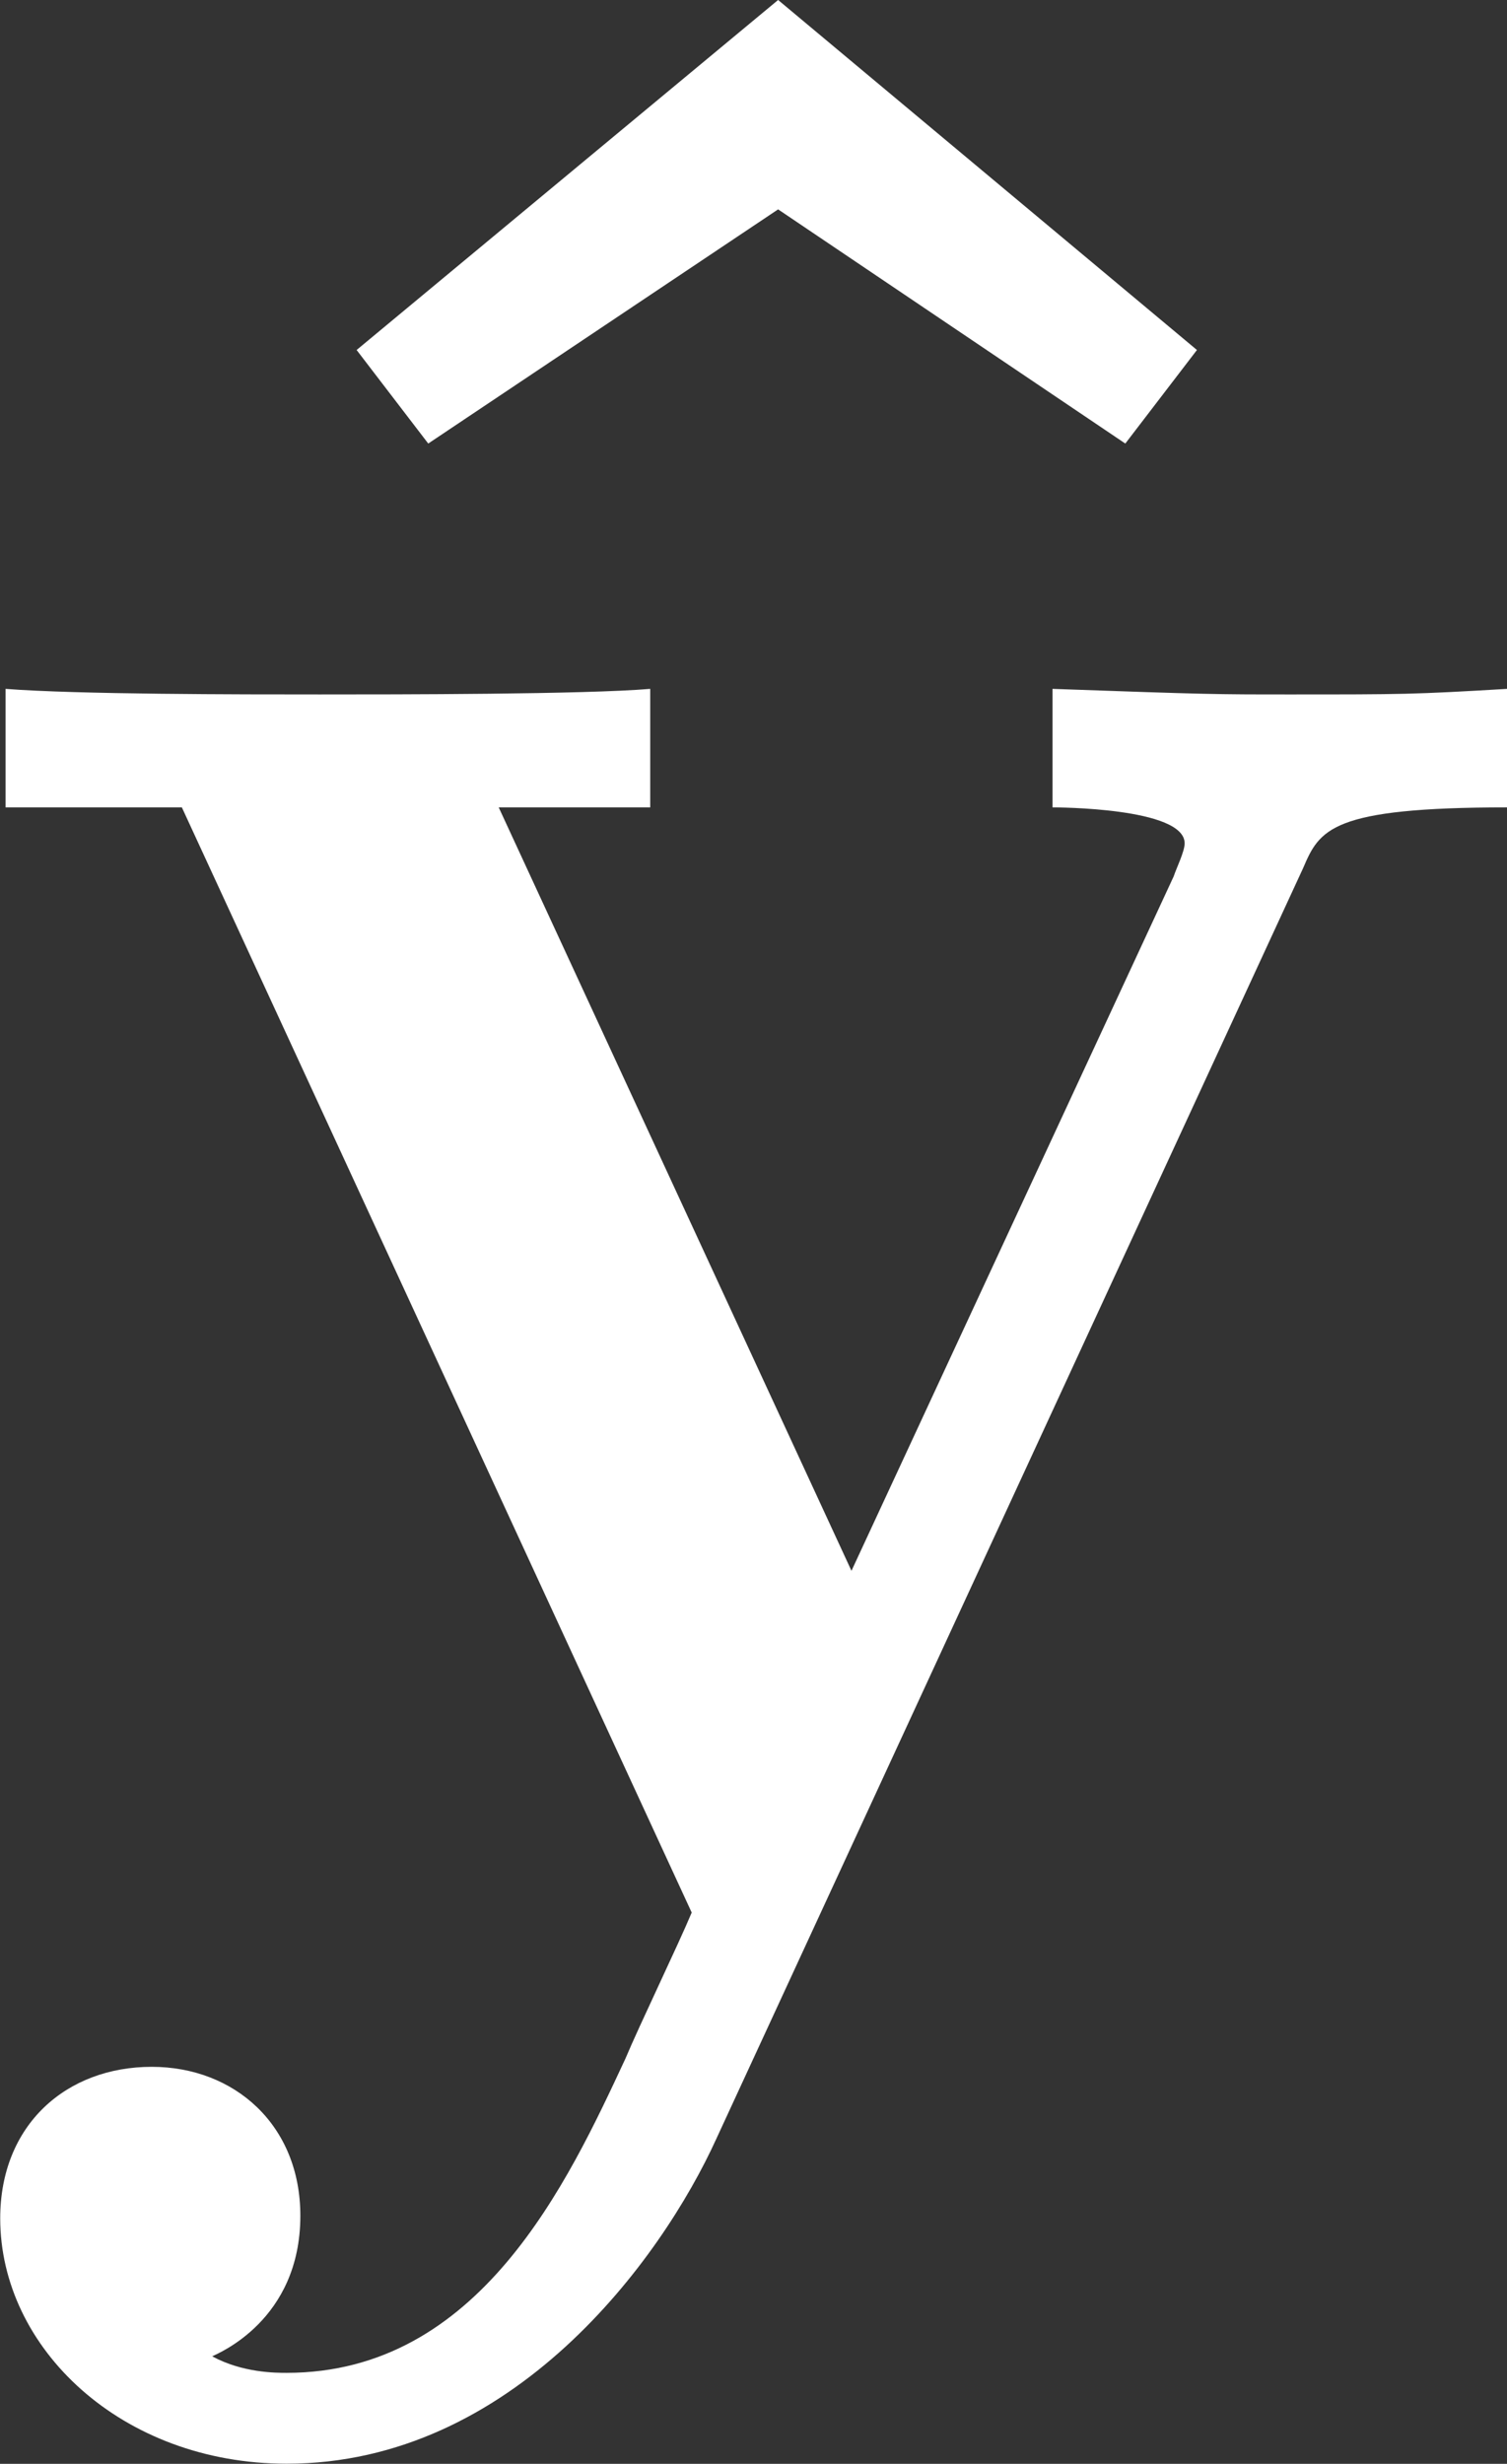 <?xml version='1.0' encoding='UTF-8'?>
<!-- Generated by CodeCogs with dvisvgm 3.4.3 -->
<svg version='1.1' xmlns='http://www.w3.org/2000/svg' xmlns:xlink='http://www.w3.org/1999/xlink' width='8.868pt' height='14.493pt' viewBox='-.971 -.312 8.868 14.493'>
<rect x="-.971" y="-.312" width="8.868" height="14.493" fill="#333333" stroke="none"/>
<defs>
<path id='g0-94' d='M4.031-9.956L1.836-8.134L2.209-7.647L4.031-8.866L5.839-7.647L6.212-8.134L4.031-9.956Z'/>
<path id='g0-121' d='M7.101-5.437C7.187-5.638 7.245-5.753 8.163-5.753V-6.37C7.675-6.341 7.618-6.341 7.03-6.341C6.642-6.341 6.614-6.341 5.796-6.37V-5.753C5.81-5.753 6.484-5.753 6.484-5.566C6.484-5.523 6.441-5.437 6.427-5.394L4.749-1.779L2.912-5.753H3.701V-6.37C3.357-6.341 2.381-6.341 1.98-6.341C1.564-6.341 .717-6.341 .344-6.37V-5.753H1.262L3.917 0C3.845 .172 3.644 .588 3.572 .76C3.271 1.406 2.812 2.396 1.808 2.396C1.75 2.396 1.578 2.396 1.42 2.31C1.449 2.295 1.879 2.123 1.879 1.578C1.879 1.105 1.535 .803 1.105 .803C.66 .803 .316 1.105 .316 1.592C.316 2.267 .947 2.869 1.808 2.869C2.984 2.869 3.759 1.808 4.046 1.176L7.101-5.437Z'/>
</defs>
<g id='page1' transform='matrix(1.13 0 0 1.13 -259.82 -83.627)'>
<g fill='#fff'>
<use x='229.091' y='83.686' xlink:href='#g0-94'/>
<use x='228.755' y='83.686' xlink:href='#g0-121'/>
</g>
</g>
</svg>